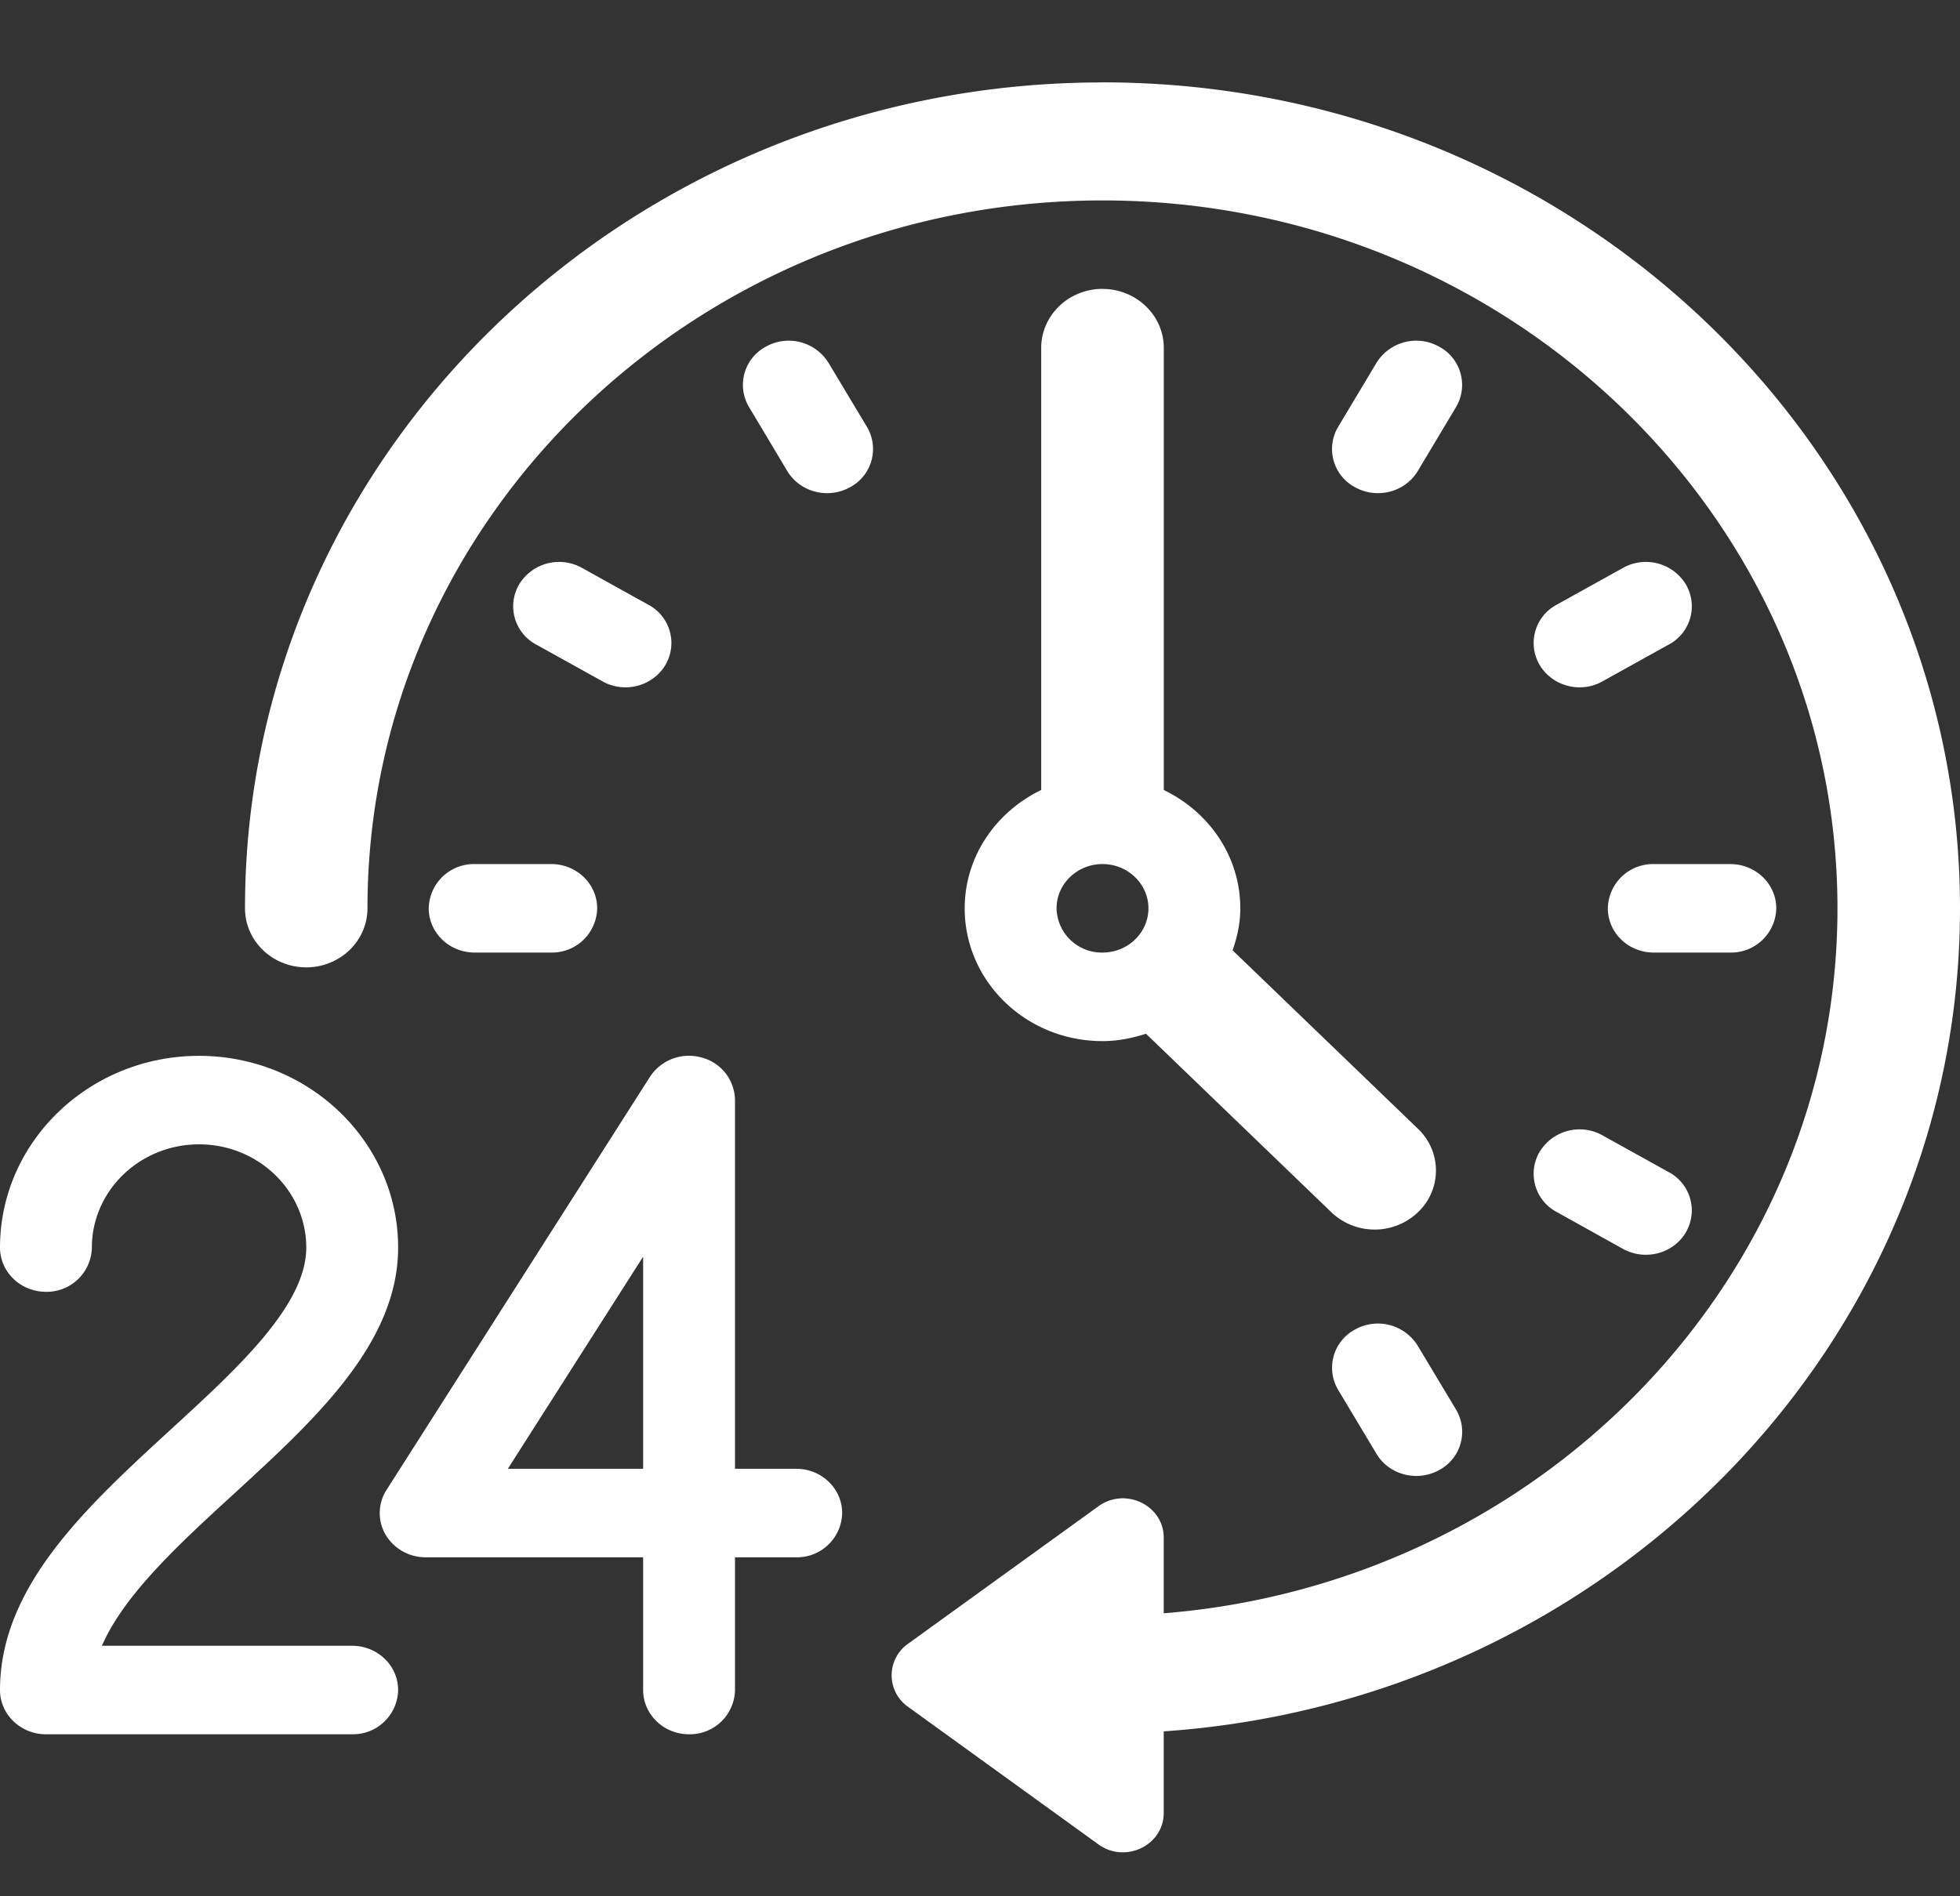 <svg width="31" height="30" viewBox="0 0 31 30" xmlns="http://www.w3.org/2000/svg" xmlns:xlink="http://www.w3.org/1999/xlink">
    <rect x="0" y="0" width="31" height="30" fill="#333333" stroke="none"/>
    <defs>
        <path d="M0 0h31v29.652H0V0z" id="z7jknqlg8a"/>
    </defs>
    <g fill="#FFF" fill-rule="nonzero" xlink:href="#z7jknqlg8a">
        <path d="M17.438 4.57c-.535 0-.97.419-.97.934v6.994c-.714.345-1.21 1.05-1.21 1.873 0 1.16.975 2.1 2.18 2.1.242 0 .47-.047.687-.117l2.932 2.824a.985.985 0 0 0 .685.274.985.985 0 0 0 .685-.274.908.908 0 0 0 0-1.32l-2.932-2.824c.074-.21.122-.43.122-.663 0-.824-.496-1.528-1.21-1.873V5.504c0-.515-.435-.933-.97-.933zm0 10.5a.715.715 0 0 1-.727-.7c0-.386.326-.7.727-.7.4 0 .726.314.726.7 0 .387-.326.7-.727.7z"/>
        <path d="M17.438 1.304c-7.48 0-13.563 5.861-13.563 13.067 0 .515.434.933.969.933.534 0 .968-.418.968-.933 0-6.176 5.215-11.2 11.625-11.2s11.625 5.024 11.625 11.2c0 5.86-4.699 10.675-10.656 11.152v-1.196c0-.512-.607-.805-1.033-.497l-3.012 2.176a.609.609 0 0 0 0 .996l3.012 2.177c.426.308 1.033.015 1.033-.498v-1.29C25.433 26.907 31 21.26 31 14.37c0-7.206-6.084-13.067-13.563-13.067z"/>
        <path d="M22.763 5.485a.74.74 0 0 0-.992.255l-.606 1.012a.685.685 0 0 0 .266.956c.114.063.239.094.363.094.25 0 .495-.125.63-.35l.605-1.012a.686.686 0 0 0-.266-.955zM25.669 8.985l-1.05.583a.685.685 0 0 0-.265.956c.135.224.38.35.63.35.123 0 .248-.03.362-.095l1.05-.583a.685.685 0 0 0 .265-.956.74.74 0 0 0-.992-.255zM13.104 5.74a.74.74 0 0 0-.992-.255.685.685 0 0 0-.265.955l.605 1.012c.135.225.38.35.63.35.123 0 .248-.03.363-.094a.685.685 0 0 0 .266-.956l-.607-1.012zM10.256 9.568l-1.05-.583a.74.74 0 0 0-.992.255.685.685 0 0 0 .265.956l1.05.583c.114.064.239.095.363.095.25 0 .495-.126.63-.35a.685.685 0 0 0-.266-.956zM25.43 14.37c0 .387.325.7.726.7h1.211a.714.714 0 0 0 .727-.7c0-.386-.326-.7-.727-.7h-1.21a.714.714 0 0 0-.727.7zM24.619 19.173l1.049.584c.114.063.24.094.363.094.251 0 .495-.125.63-.35a.686.686 0 0 0-.265-.956l-1.05-.583a.74.74 0 0 0-.992.256.684.684 0 0 0 .265.955zM22.423 21.29a.74.74 0 0 0-.992-.256.685.685 0 0 0-.266.955L21.771 23c.134.225.378.35.63.35.122 0 .247-.03.363-.094a.685.685 0 0 0 .265-.956l-.606-1.01zM8.719 13.67H7.508a.714.714 0 0 0-.727.7c0 .387.326.7.727.7h1.21a.714.714 0 0 0 .727-.7c0-.386-.325-.7-.726-.7z"/>
        <g>
            <path d="M12.594 23.237h-.969v-5.833a.706.706 0 0 0-.529-.674.737.737 0 0 0-.817.307L6.114 23.57a.68.68 0 0 0-.016.709.734.734 0 0 0 .635.358h3.439v2.1c0 .386.325.7.726.7a.714.714 0 0 0 .727-.7v-2.1h.969a.714.714 0 0 0 .726-.7c0-.386-.325-.7-.726-.7zm-2.422 0h-2.14l2.14-3.356v3.356z"/>
            <path d="M5.57 26.037H1.612c.352-.813 1.237-1.625 2.1-2.415 1.27-1.166 2.585-2.371 2.585-3.885 0-1.672-1.413-3.033-3.149-3.033S0 18.064 0 19.737c0 .387.326.7.727.7a.714.714 0 0 0 .726-.7c0-.9.76-1.633 1.695-1.633s1.696.733 1.696 1.633c0 .914-1.085 1.908-2.134 2.87C1.378 23.83 0 25.092 0 26.737c0 .386.326.7.727.7H5.57a.714.714 0 0 0 .727-.7c0-.386-.326-.7-.727-.7z"/>
        </g>
    </g>
</svg>

